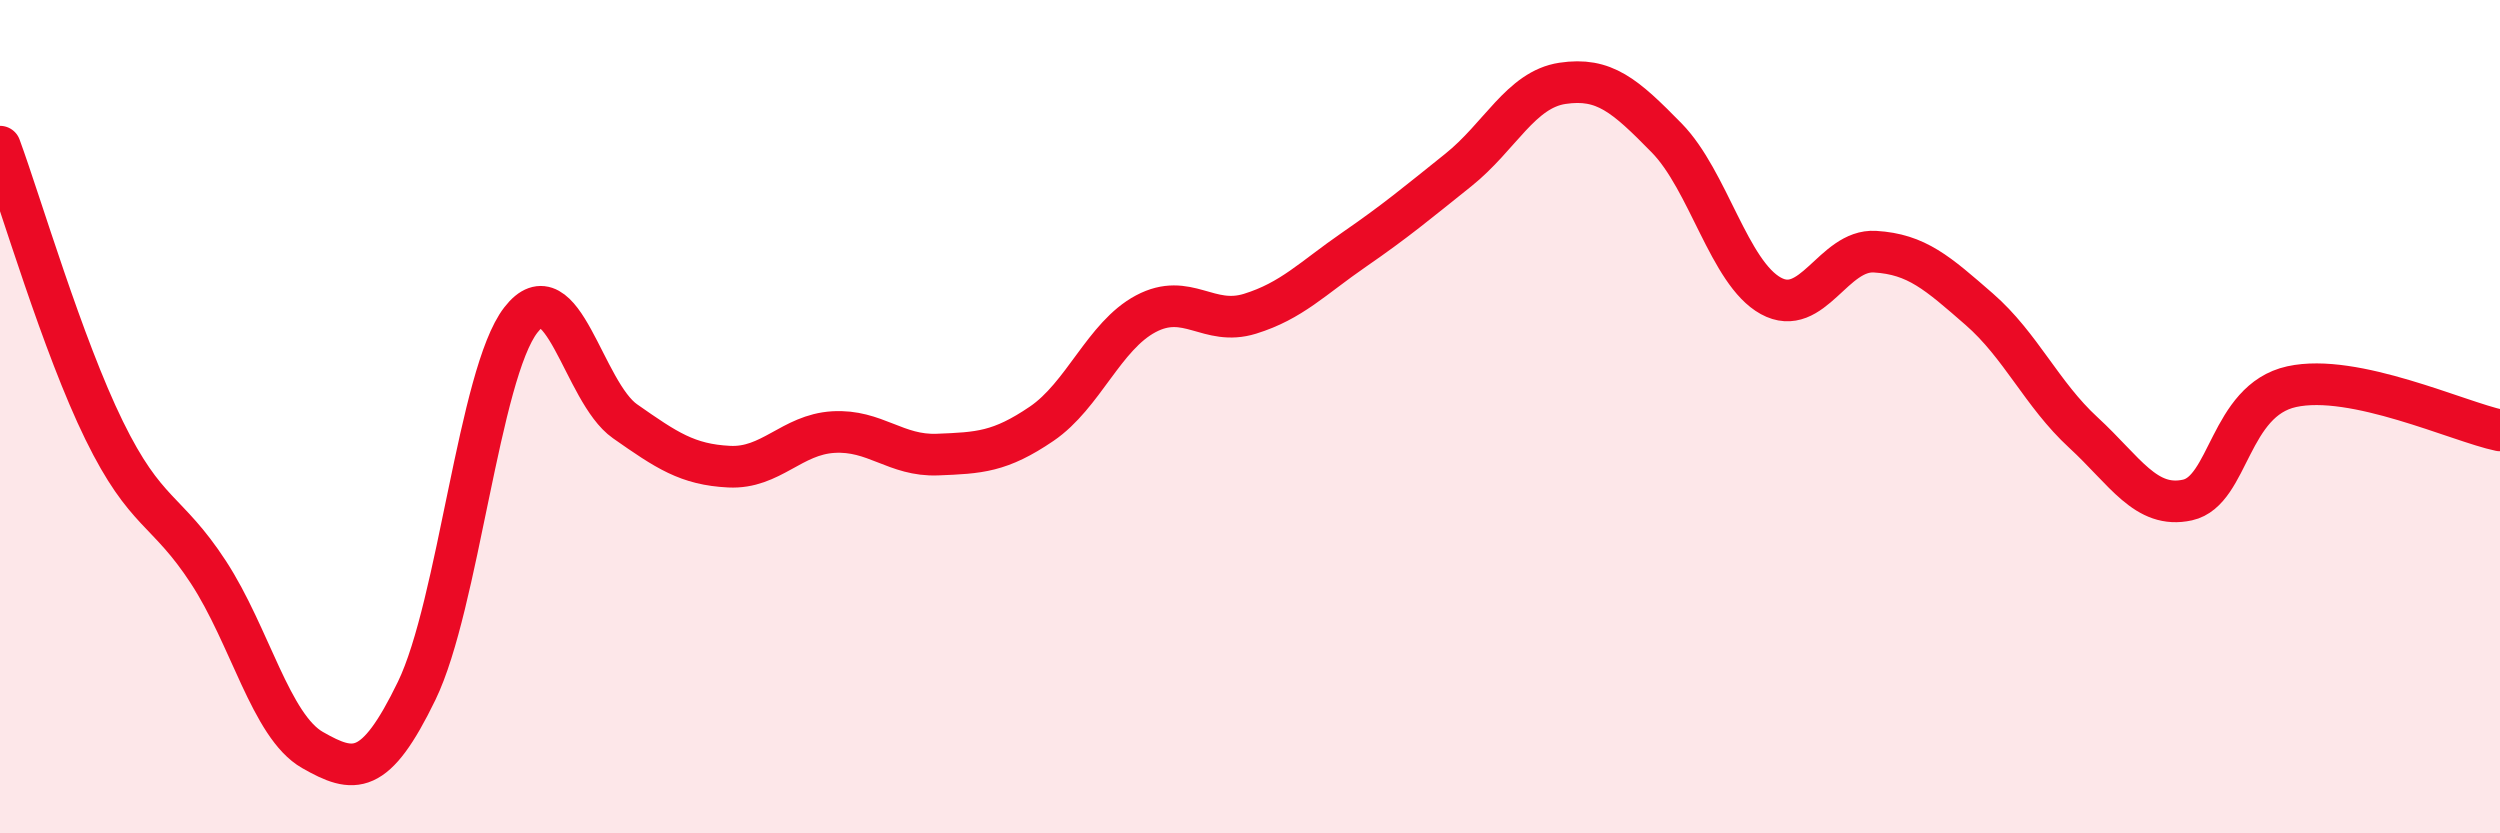 
    <svg width="60" height="20" viewBox="0 0 60 20" xmlns="http://www.w3.org/2000/svg">
      <path
        d="M 0,3.52 C 0.5,4.88 1.5,8.29 2.5,10.33 C 3.5,12.37 4,12.2 5,13.73 C 6,15.26 6.5,17.43 7.5,18 C 8.5,18.57 9,18.64 10,16.58 C 11,14.52 11.5,8.97 12.5,7.68 C 13.5,6.39 14,9.41 15,10.11 C 16,10.81 16.5,11.15 17.5,11.2 C 18.5,11.25 19,10.43 20,10.37 C 21,10.31 21.5,10.95 22.5,10.91 C 23.5,10.87 24,10.85 25,10.17 C 26,9.49 26.5,8.06 27.5,7.53 C 28.5,7 29,7.84 30,7.53 C 31,7.22 31.5,6.68 32.5,5.99 C 33.5,5.3 34,4.88 35,4.08 C 36,3.28 36.5,2.15 37.5,2 C 38.5,1.85 39,2.29 40,3.31 C 41,4.33 41.5,6.55 42.5,7.1 C 43.5,7.65 44,5.98 45,6.04 C 46,6.1 46.5,6.55 47.5,7.42 C 48.5,8.29 49,9.46 50,10.38 C 51,11.3 51.5,12.22 52.5,12 C 53.5,11.78 53.5,9.61 55,9.28 C 56.5,8.95 59,10.12 60,10.33L60 20L0 20Z"
        fill="#EB0A25"
        opacity="0.1"
        stroke-linecap="round"
        stroke-linejoin="round"
      />
      <path
        d="M 0,3.52 C 0.5,4.88 1.5,8.29 2.5,10.33 C 3.5,12.37 4,12.2 5,13.73 C 6,15.26 6.5,17.43 7.5,18 C 8.5,18.57 9,18.64 10,16.58 C 11,14.52 11.5,8.97 12.5,7.68 C 13.5,6.39 14,9.41 15,10.11 C 16,10.81 16.5,11.15 17.5,11.2 C 18.5,11.25 19,10.43 20,10.37 C 21,10.31 21.5,10.95 22.5,10.91 C 23.5,10.87 24,10.85 25,10.17 C 26,9.49 26.5,8.06 27.5,7.53 C 28.5,7 29,7.84 30,7.53 C 31,7.22 31.5,6.68 32.5,5.99 C 33.5,5.3 34,4.88 35,4.08 C 36,3.28 36.5,2.15 37.5,2 C 38.5,1.85 39,2.29 40,3.31 C 41,4.33 41.5,6.55 42.5,7.1 C 43.5,7.65 44,5.98 45,6.04 C 46,6.1 46.5,6.55 47.5,7.42 C 48.5,8.29 49,9.46 50,10.38 C 51,11.3 51.5,12.22 52.5,12 C 53.5,11.78 53.5,9.61 55,9.28 C 56.5,8.95 59,10.12 60,10.33"
        stroke="#EB0A25"
        stroke-width="1"
        fill="none"
        stroke-linecap="round"
        stroke-linejoin="round"
      />
    </svg>
  